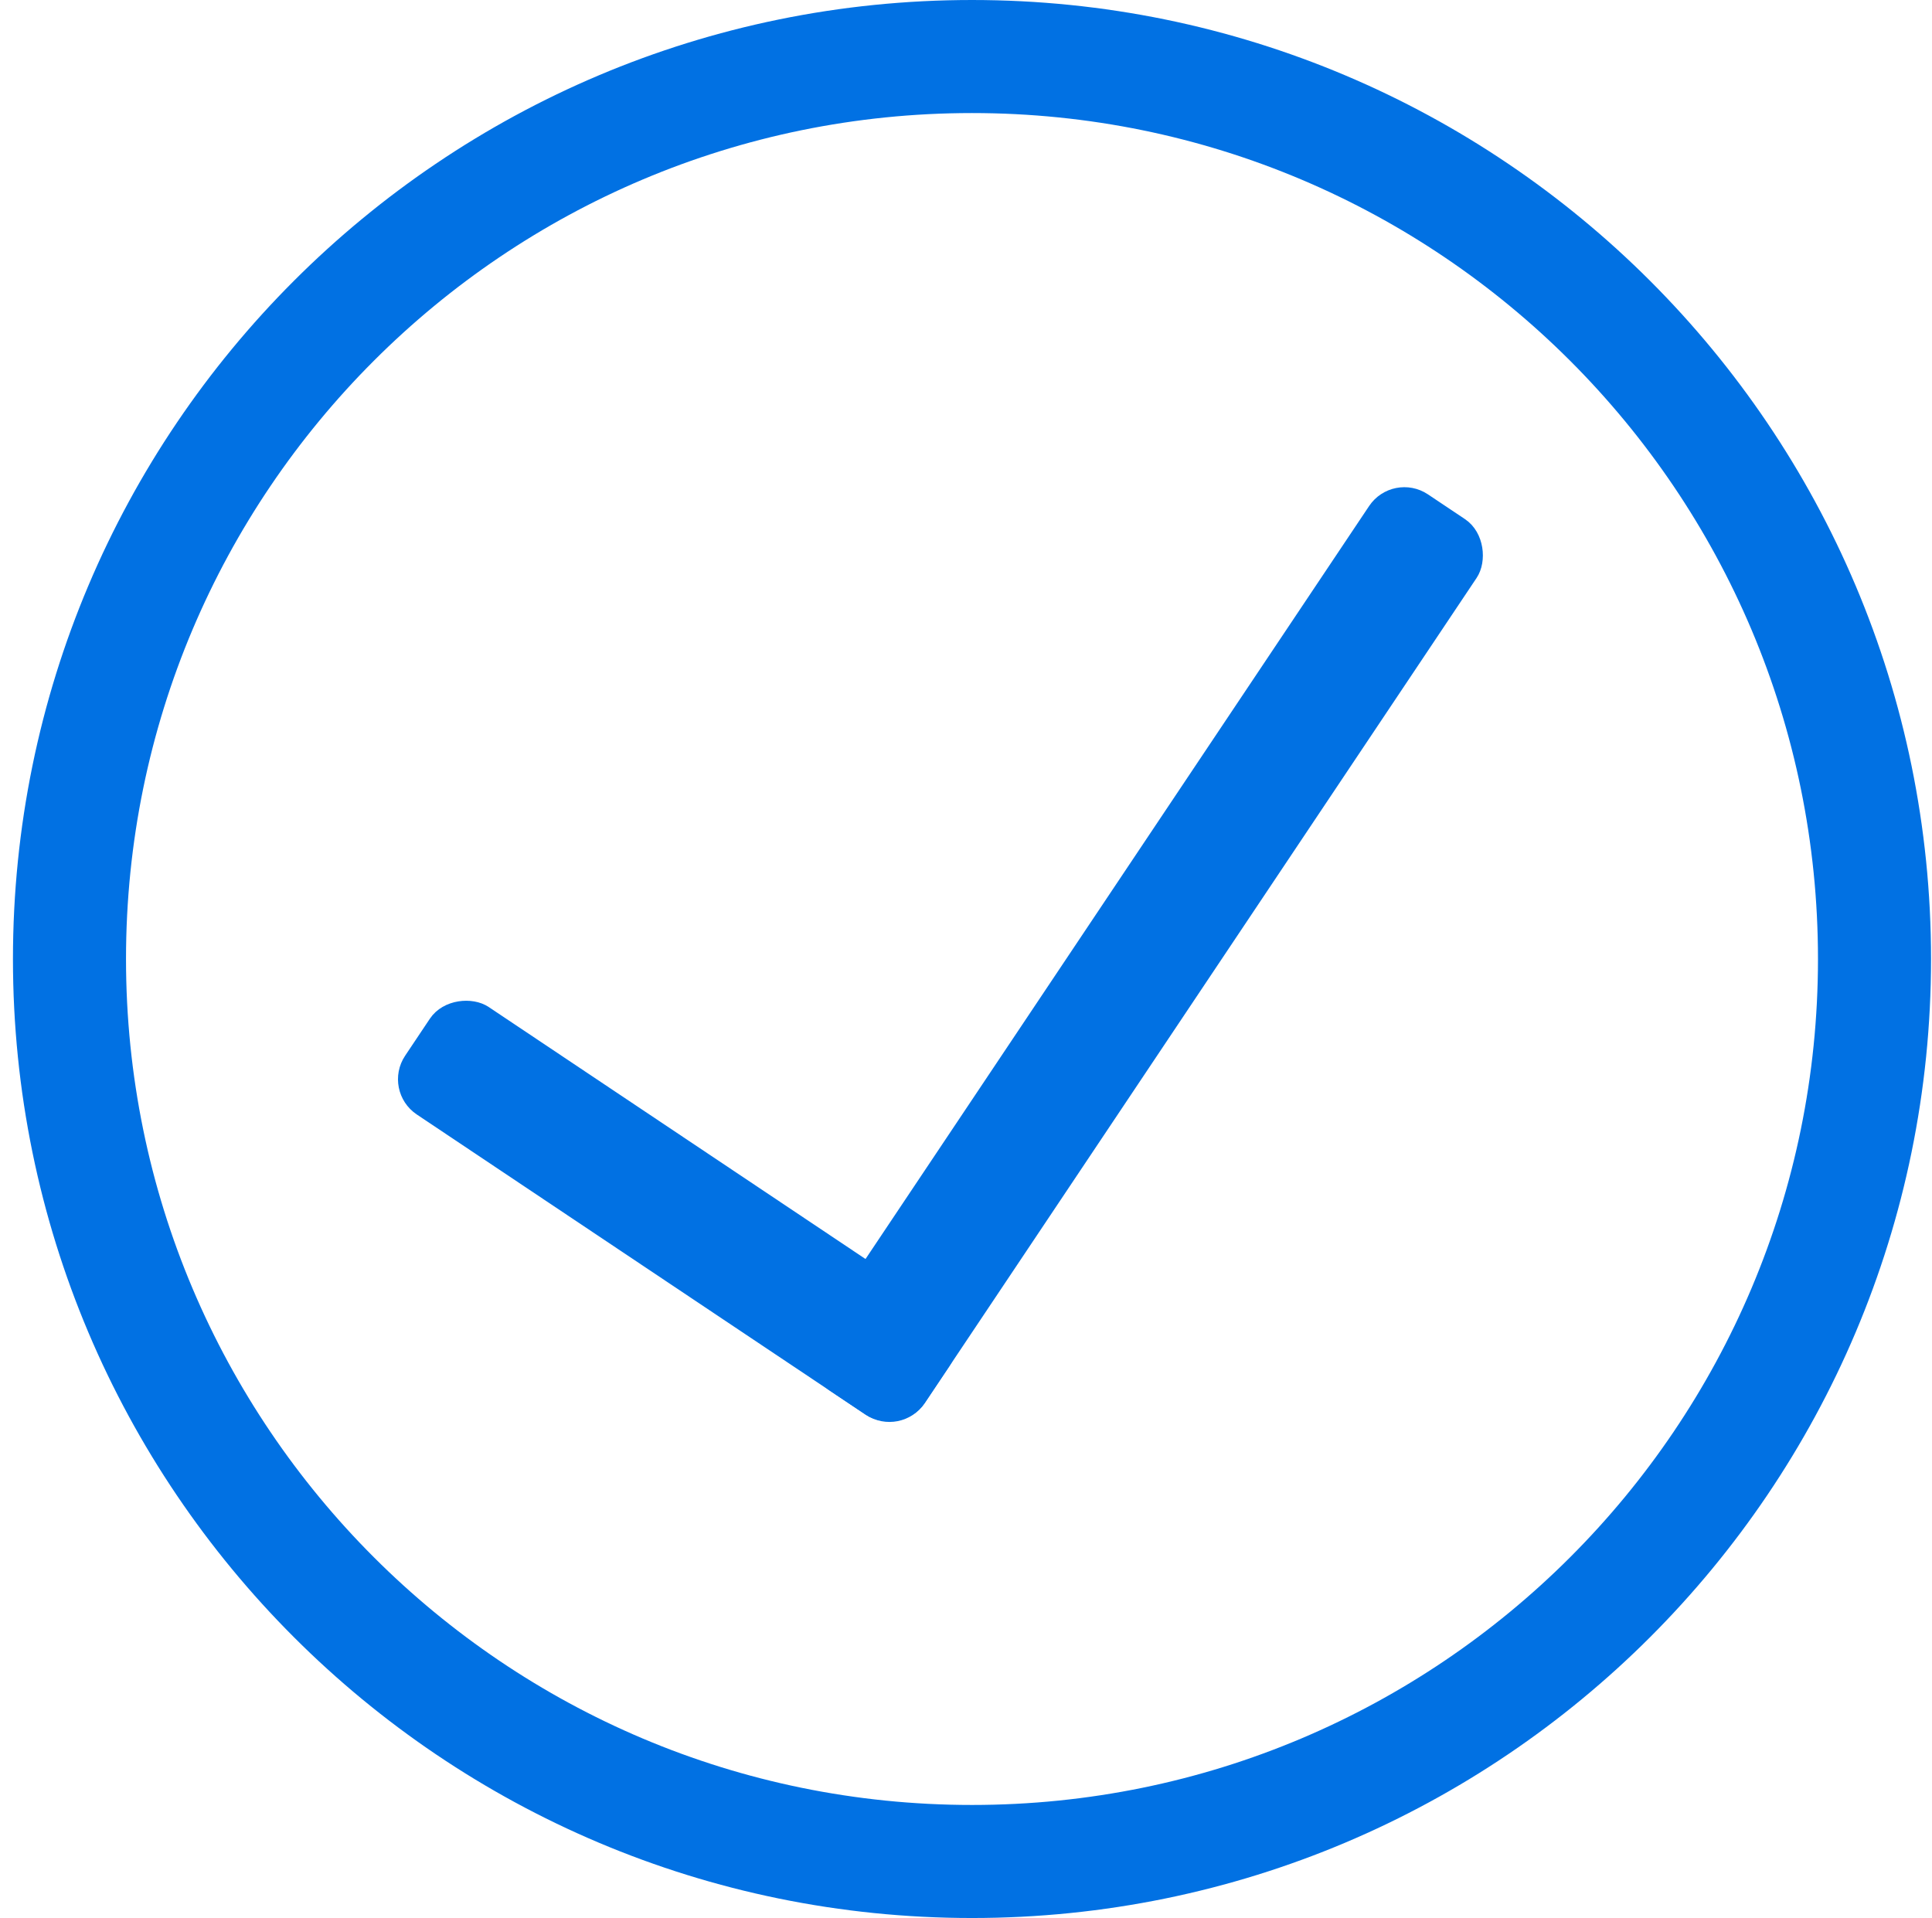 <svg xmlns="http://www.w3.org/2000/svg" fill="none" viewBox="0 0 139 138" height="138" width="139">
<path stroke-width="8.134" stroke="#0171E3" d="M69.932 4.067C105.793 4.067 134.864 33.139 134.864 69C134.864 104.862 105.793 133.933 69.932 133.933C34.07 133.933 4.999 104.862 4.999 69C4.999 33.139 34.07 4.067 69.932 4.067Z"></path>
<rect stroke-width="1.017" stroke="#0171E3" fill="#0171E3" transform="rotate(33.774 100.339 34.578)" rx="2.542" height="76.511" width="8.287" y="34.578" x="100.339"></rect>
<rect stroke-width="1.017" stroke="#0171E3" fill="#0171E3" transform="rotate(-56.226 28.158 78.352)" rx="2.542" height="43.95" width="8.287" y="78.352" x="28.158"></rect>
</svg>
